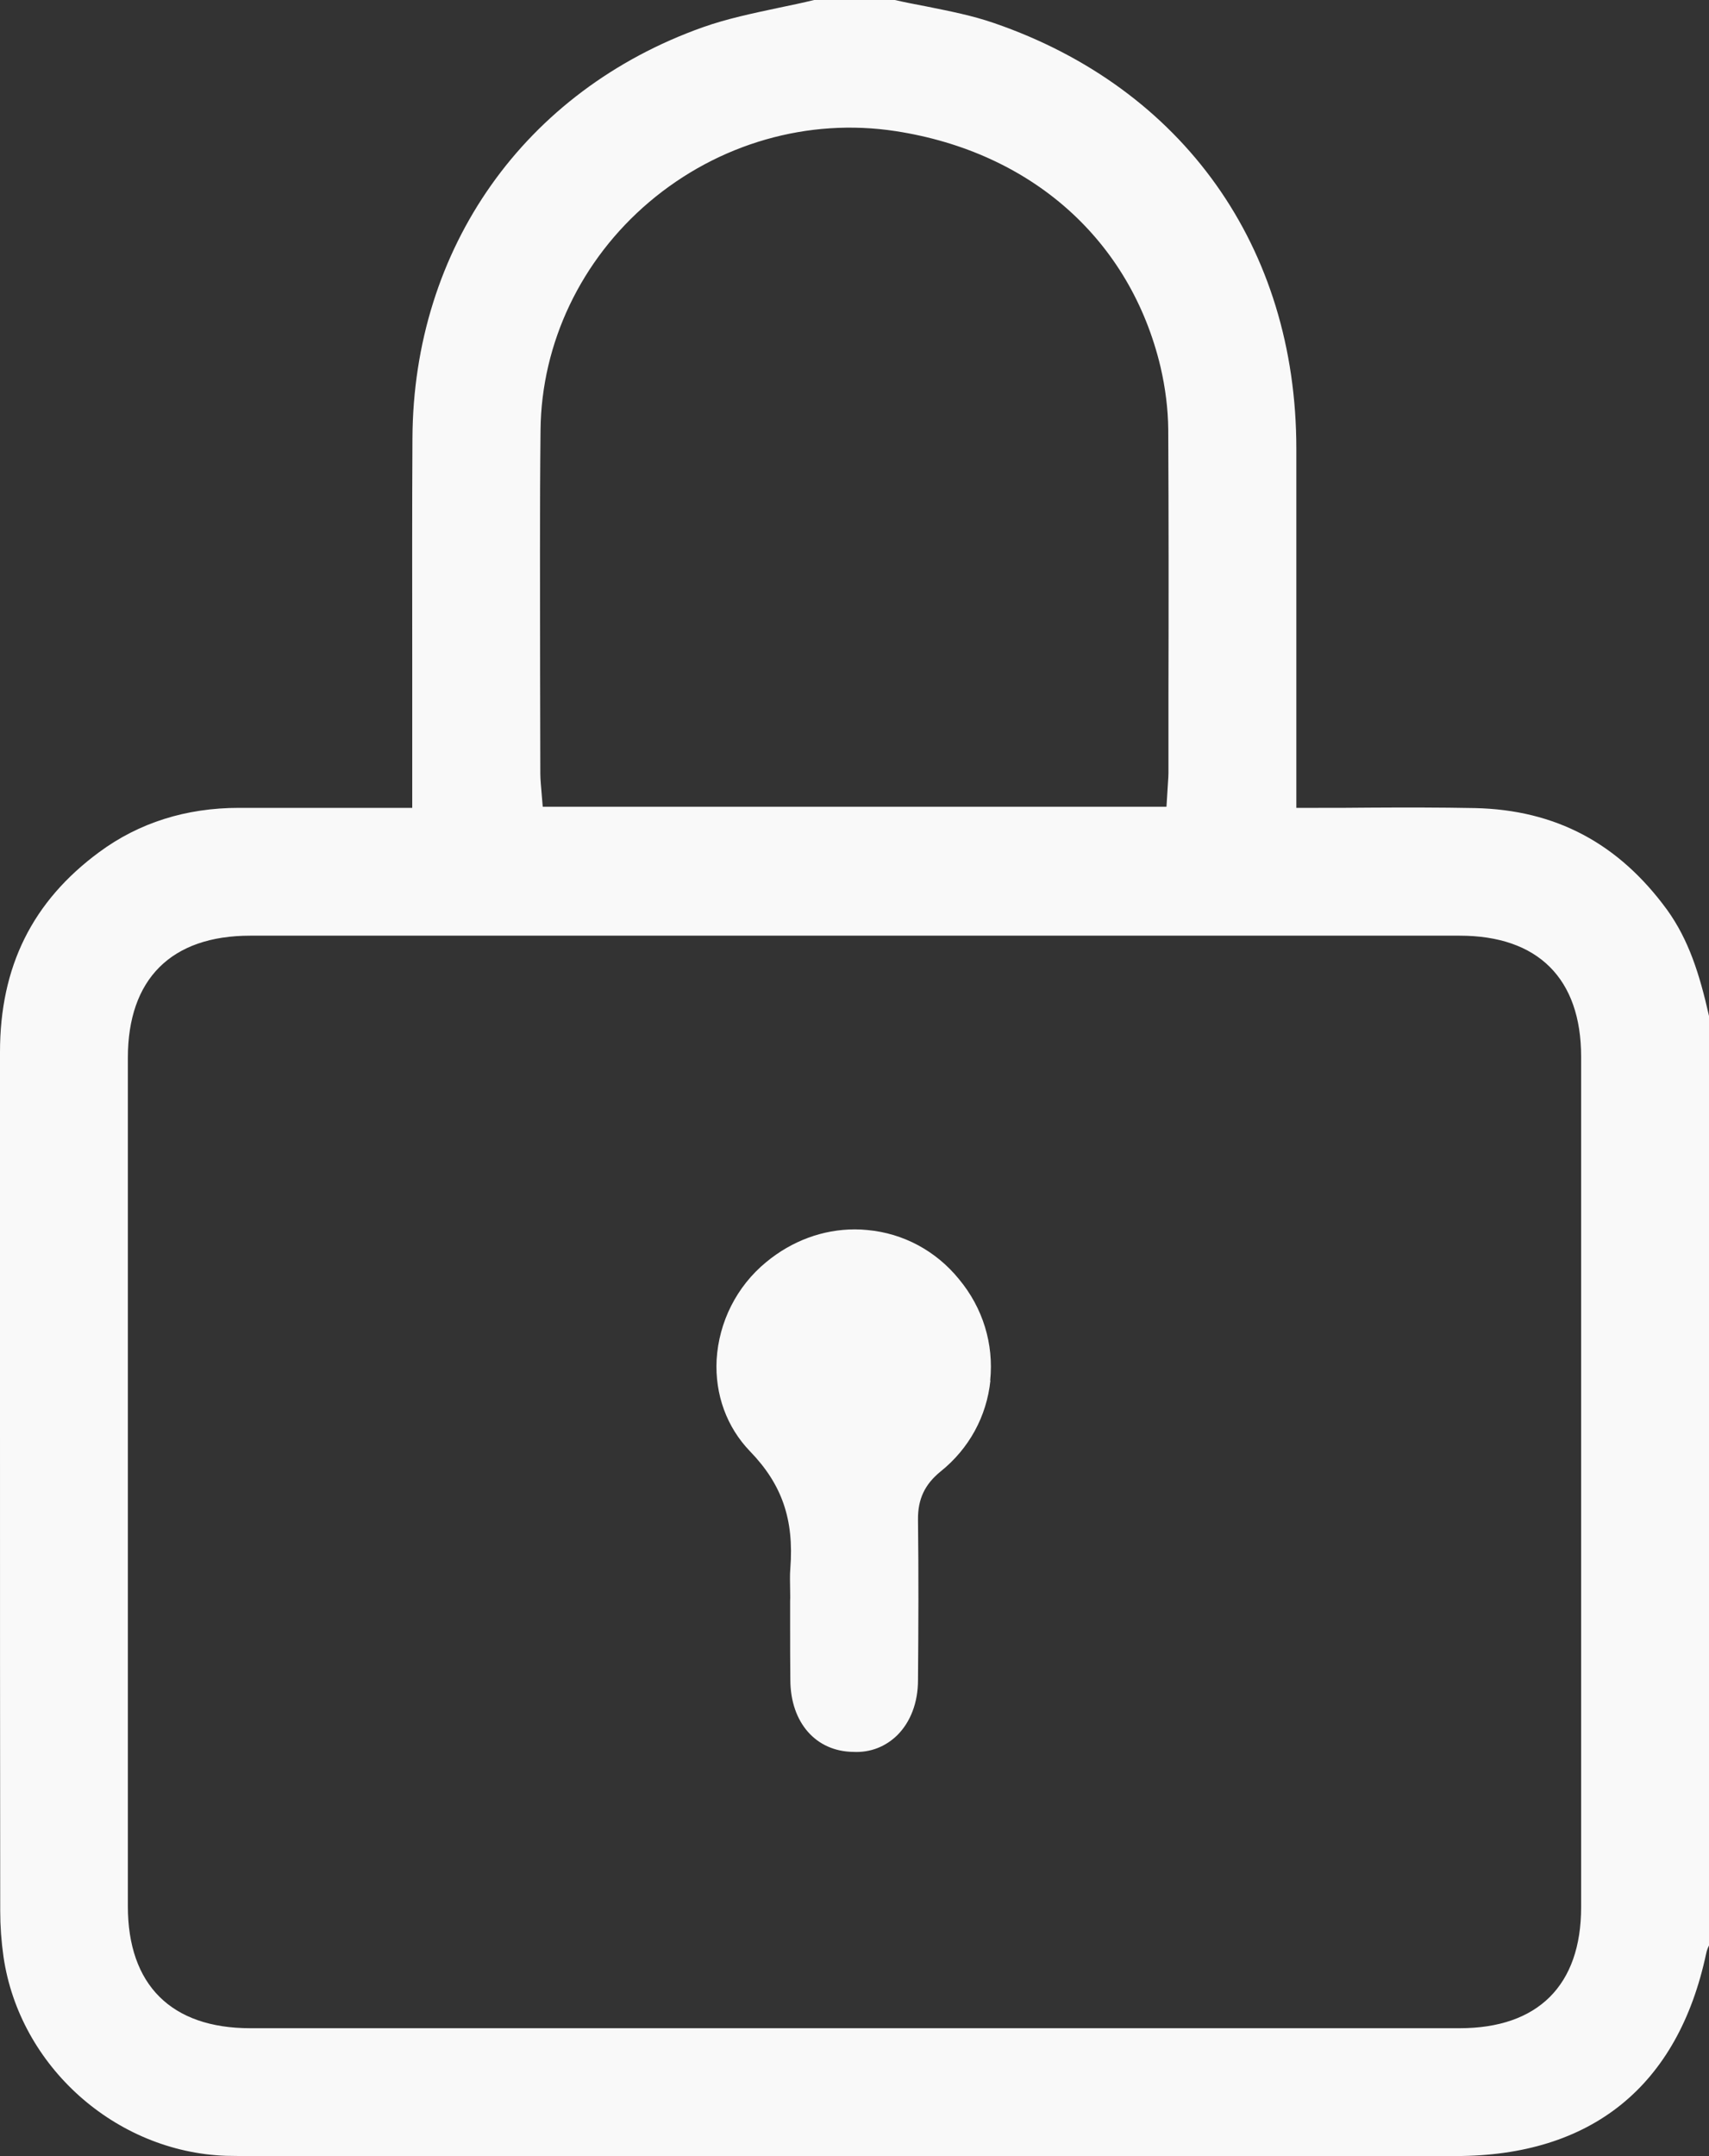 <svg width="490" height="618" viewBox="0 0 490 618" fill="none" xmlns="http://www.w3.org/2000/svg">
<rect x="0" y="0" width="490" height="618" fill="#333333" stroke="none"/>
<g clip-path="url(#clip0_309_15)">
<path d="M478.01 260.821C464.064 241.714 446.017 232.128 422.858 231.624C412.887 231.435 402.98 231.435 392.505 231.498C387.709 231.561 382.913 231.561 377.991 231.561H371.681V128.582C371.681 70.881 339.245 25.288 285.039 6.621C278.855 4.477 272.419 3.216 265.54 1.829C262.574 1.261 259.545 0.694 256.58 0H233.42C230.076 0.82 226.731 1.513 223.387 2.207C215.688 3.847 208.431 5.36 201.49 7.82C150.439 25.981 118.509 71.07 118.256 125.618C118.13 146.68 118.193 167.743 118.193 188.805V231.561H68.531C53.323 231.561 39.818 235.849 28.46 244.236C9.276 258.362 0 277.091 0 301.559V405.231C0 452.717 0 500.265 0.063 547.75C0.063 552.101 0.379 556.515 1.01 560.93C5.616 592.271 33.066 616.802 64.808 617.937C67.395 618 70.045 618 72.569 618H417.368C456.303 618 481.102 597.947 489.18 559.984C489.369 559.038 489.684 558.281 490 557.65V291.217C487.287 279.109 484.131 269.334 478.01 260.821ZM154.983 123.222C155.235 98.249 166.657 74.412 186.156 57.89C205.97 41.116 231.717 33.738 256.769 37.584C295.767 43.575 324.1 68.8 332.746 105.186C334.134 111.177 334.891 117.168 334.954 123.032C335.081 148.194 335.08 173.418 335.017 198.643V221.534C335.017 222.354 334.954 223.174 334.891 224.12L334.449 231.245H155.614L155.046 224.435C154.983 223.489 154.92 222.669 154.92 221.786C154.92 211.949 154.856 202.111 154.856 192.274C154.856 169.635 154.73 146.239 154.983 123.222ZM453.337 546.678C453.337 569.064 440.968 581.361 418.504 581.361H71.749C49.095 581.361 36.663 568.938 36.663 546.426V303.198C36.663 280.622 49.095 268.199 71.749 268.199H418.504C440.968 268.199 453.337 280.496 453.337 302.883V546.678Z" fill="#F9F9F9"/>
<path d="M283.967 395.709C282.894 405.988 277.846 415.258 269.642 421.817C265.162 425.474 263.143 429.699 263.206 435.564C263.395 450.888 263.332 466.275 263.206 481.599C263.206 488.031 261.06 493.58 257.274 497.364C253.993 500.58 249.639 502.409 244.653 502.157C233.926 502.03 226.669 493.77 226.606 481.599C226.543 476.365 226.543 471.13 226.543 465.896V458.897C226.606 457.825 226.543 456.69 226.543 455.681C226.543 453.6 226.416 451.582 226.606 449.5C227.679 435.501 224.208 425.474 215.058 416.015C208.369 409.078 204.961 399.745 205.466 389.782C206.097 378.935 211.208 368.719 219.664 361.782C227.047 355.665 235.945 352.386 245.095 352.386C246.357 352.386 247.556 352.449 248.755 352.575C258.978 353.521 268.317 358.503 274.943 366.638C281.821 374.899 284.977 385.241 283.904 395.709H283.967Z" fill="#F9F9F9"/>
</g>
<defs>
<clipPath id="clip0_309_15">
<rect width="490" height="618" fill="white"/>
</clipPath>
</defs>
</svg>
